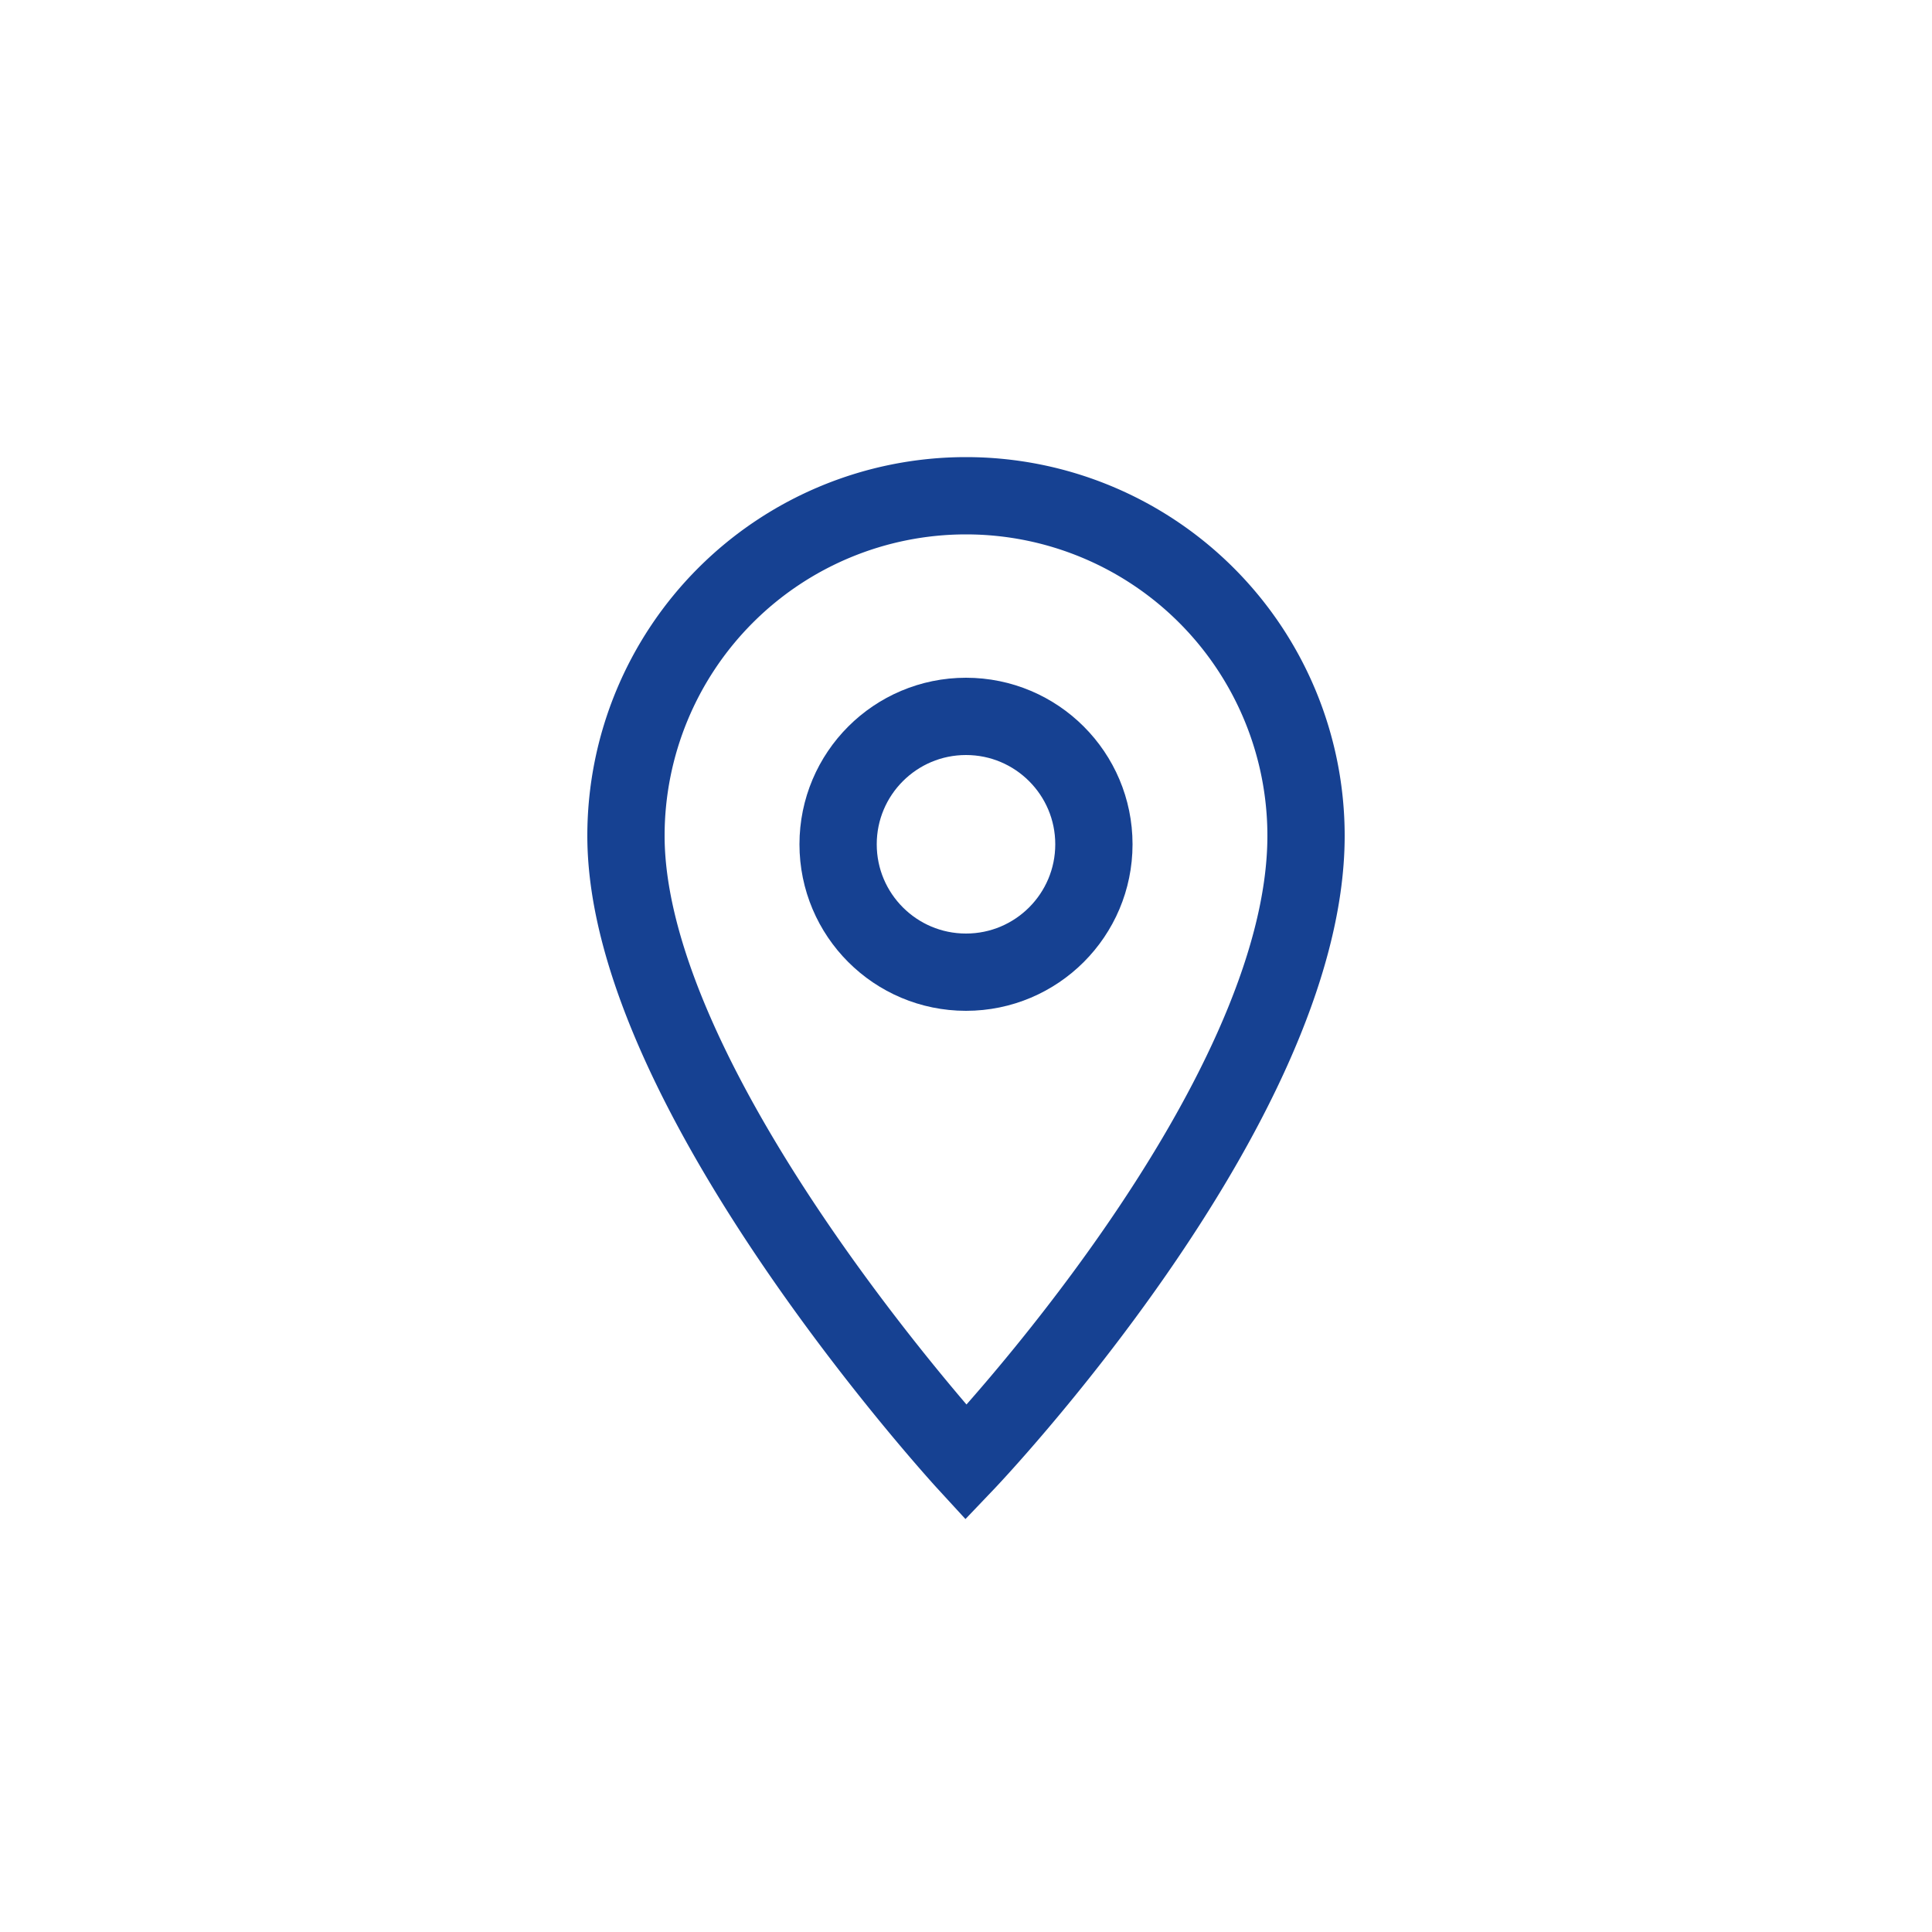 <svg xmlns="http://www.w3.org/2000/svg" viewBox="0 0 50 50"><defs><style>.cls-1,.cls-2{fill:none;}.cls-2{stroke:#164192;stroke-miterlimit:10;stroke-width:2px;}</style></defs><title>Risorsa 10iconaCitta</title><g id="Livello_2" data-name="Livello 2"><g id="hero"><rect class="cls-1" width="50" height="50" rx="25"/><path class="cls-1" d="M20.73,24.74c3,0,4.27,2.43,4.27,5.44v7.67"/><path class="cls-1" d="M9.56,37.85V30.18c0-3,1.26-5.44,4.27-5.44"/><circle class="cls-1" cx="17.28" cy="16.75" r="4.6"/><path class="cls-1" d="M35,24.74a5.43,5.43,0,0,1,5.43,5.44v7.67"/><path class="cls-1" d="M27,26a5.39,5.39,0,0,1,3.44-1.23"/><circle class="cls-1" cx="32.72" cy="16.75" r="4.6"/><path class="cls-1" d="M35,24.74c-.77,0-1,.35-2.29.35s-1.44-.35-2.28-.35"/><rect class="cls-1" x="33.47" y="29.75" width="2.42" height="0.99"/><line class="cls-1" x1="17.28" y1="27.47" x2="17.28" y2="32.79"/><path class="cls-1" d="M34,36.19,30.29,29,28.12,30.1c-2.36,1.14-7.17-8.24-4.86-9.48l2.2-1.08-3.68-7.19-2.22,1.1C12,17.41,24,40.83,31.78,37.28Z"/><path class="cls-2" d="M33.8,21.63c0,7-8.8,16.22-8.8,16.22s-8.8-9.58-8.8-16.22a8.8,8.8,0,1,1,17.6,0Z"/><circle class="cls-2" cx="25" cy="21.85" r="3.31"/><path class="cls-1" d="M31.57,27.64a5.32,5.32,0,0,1,.76,2.74v7.47"/><path class="cls-1" d="M17.3,37.85V30.38a5.29,5.29,0,0,1,5.29-5.29h1.09"/><path class="cls-1" d="M23.91,21.7a4.48,4.48,0,1,1,5.38-4.39"/><path class="cls-1" d="M32.7,19.58a4.47,4.47,0,0,1-4.48,4.48"/><path class="cls-1" d="M17.48,37.85V30.38a5.29,5.29,0,0,1,5.3-5.29h4.44a5.29,5.29,0,0,1,5.3,5.29v7.47"/><circle class="cls-1" cx="25" cy="17.31" r="4.48"/></g></g></svg>